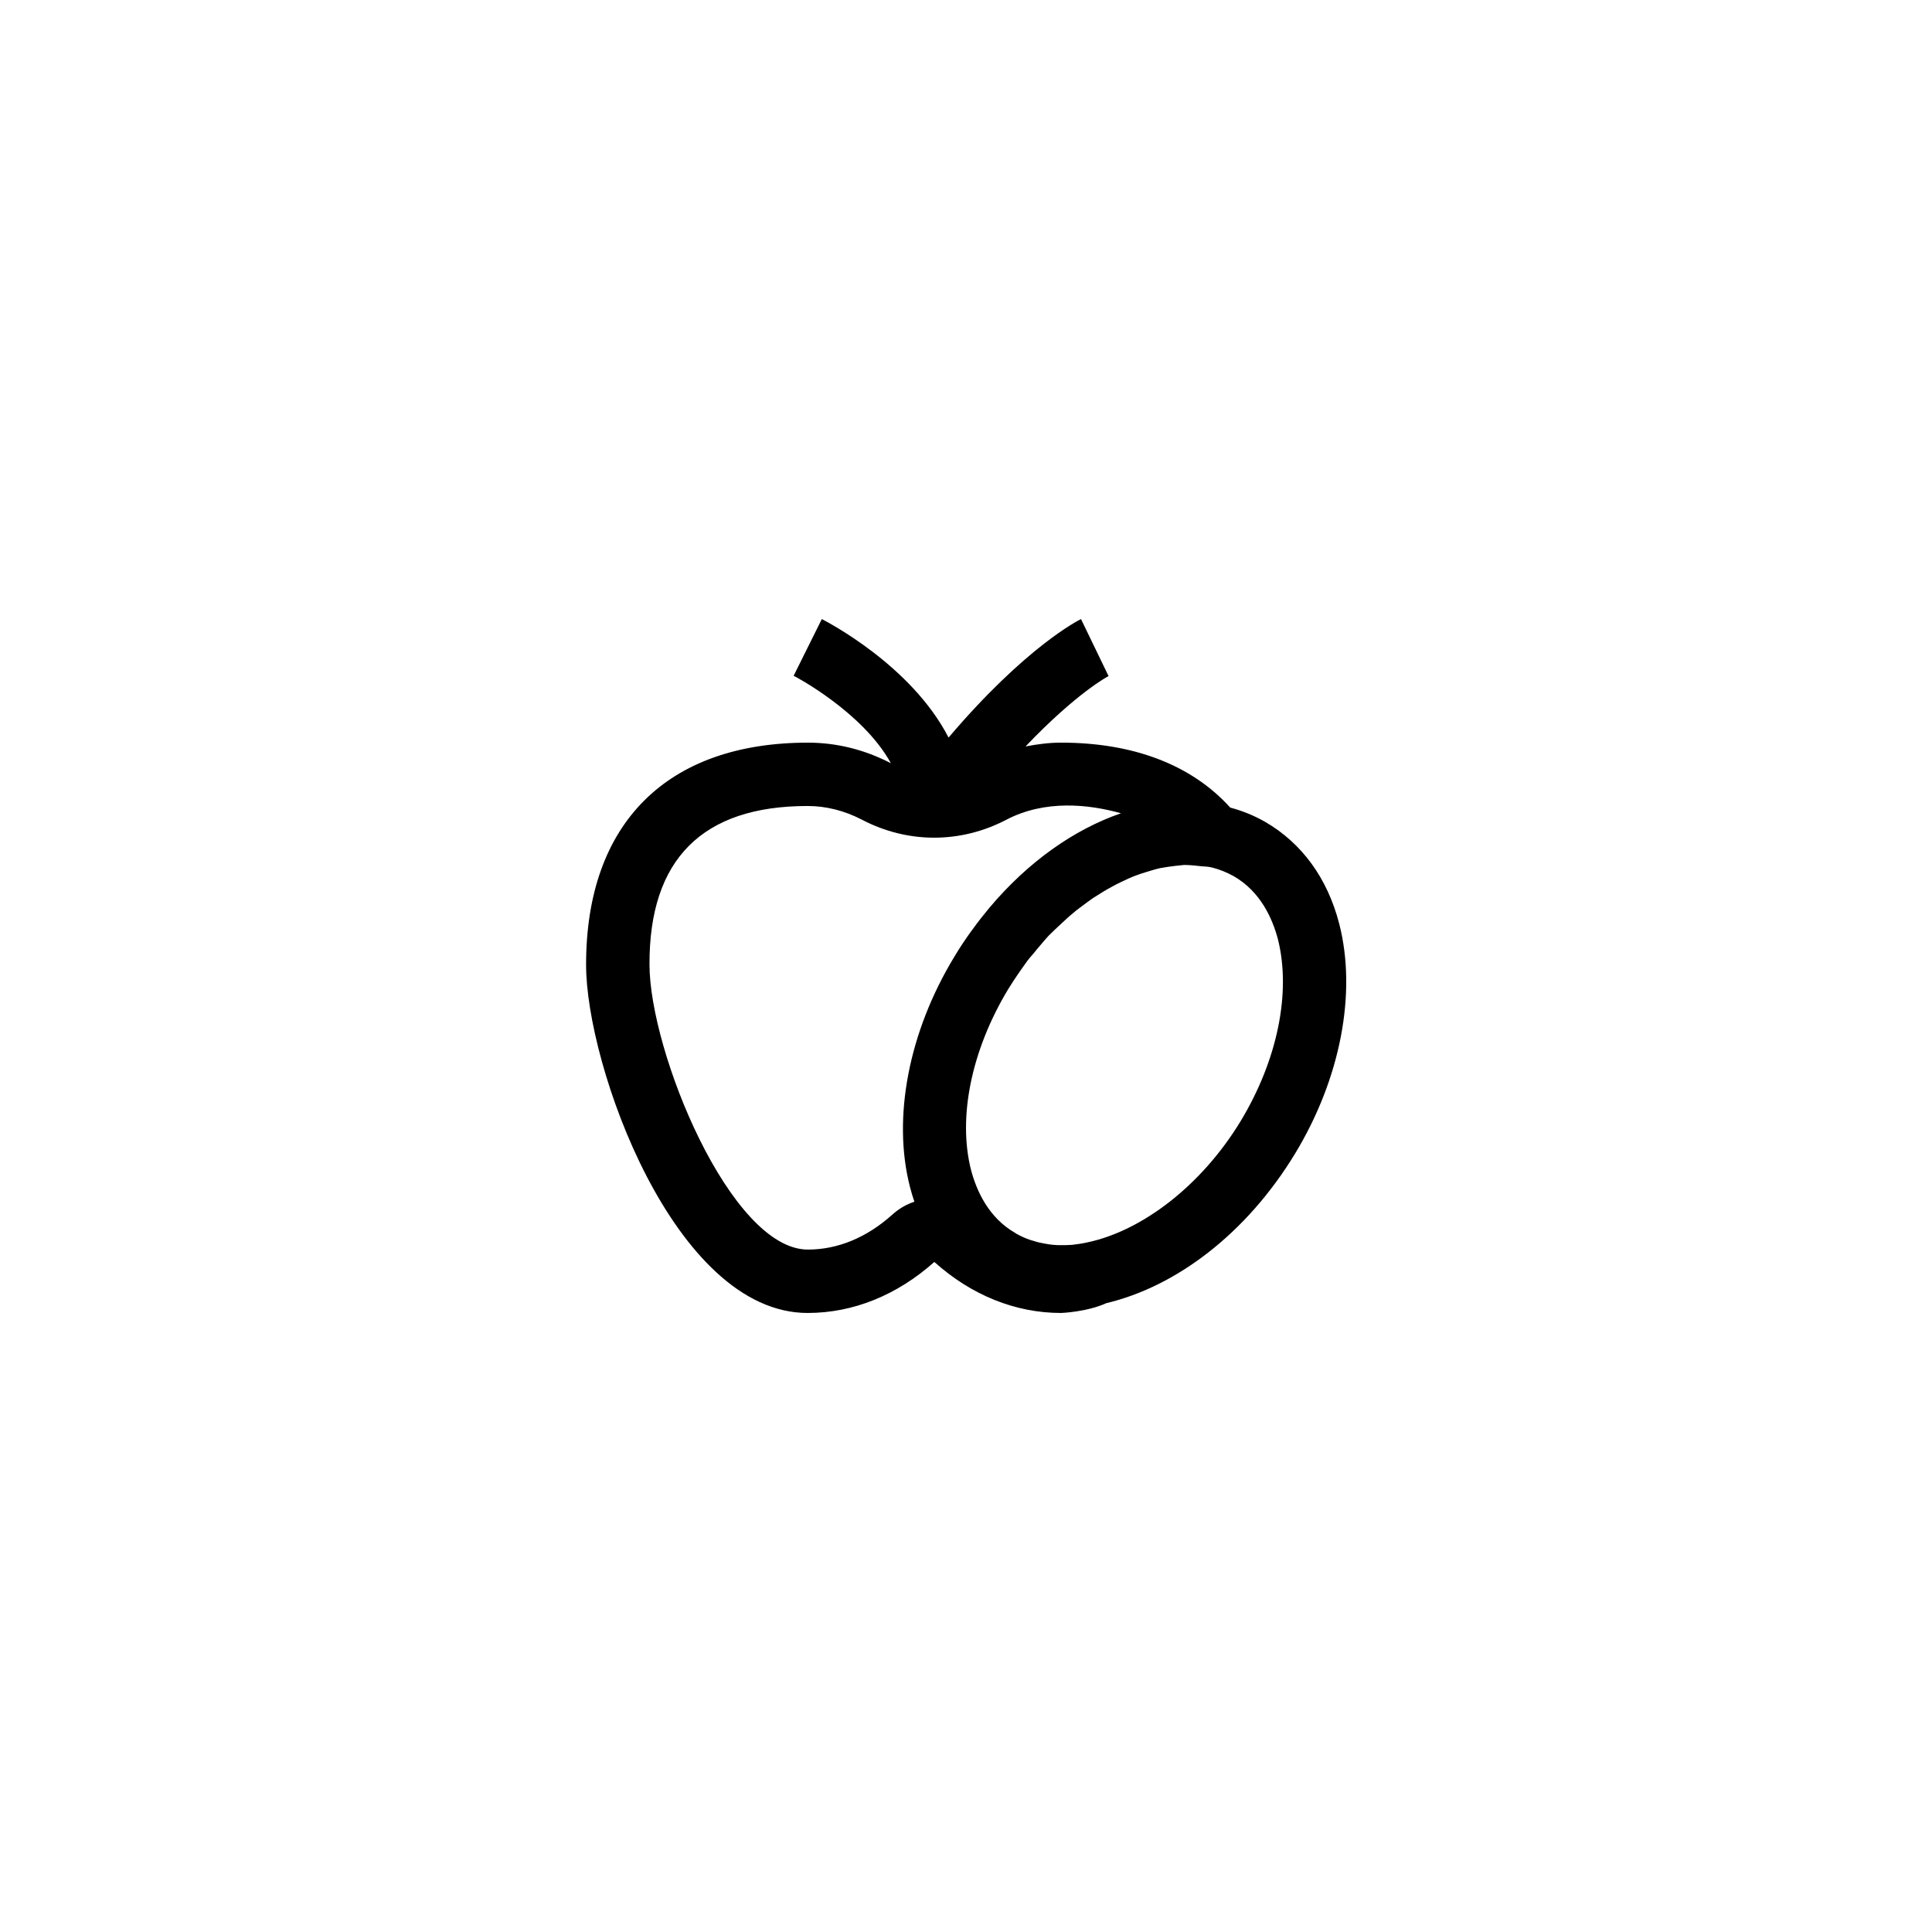 <?xml version="1.0" encoding="UTF-8"?>
<!-- Uploaded to: ICON Repo, www.svgrepo.com, Generator: ICON Repo Mixer Tools -->
<svg fill="#000000" width="800px" height="800px" version="1.1" viewBox="144 144 512 512" xmlns="http://www.w3.org/2000/svg">
 <path d="m358.02 491.95c12.09 0 23.68-4.703 33.586-13.52 9.824 8.816 21.496 13.52 33.586 13.52 0.082 0 6.801-0.25 12.008-2.602 18.391-4.367 37.031-18.305 49.961-39.551 12.09-19.902 16.457-42.656 11.754-60.961-3.106-12.09-9.91-21.41-19.648-27.039-2.938-1.68-6.047-2.938-9.238-3.777-10.16-11.25-25.527-17.215-44.84-17.215-3.191 0-6.297 0.418-9.406 1.008 13.52-14.191 21.914-18.641 22-18.641l-7.305-15.113c-0.672 0.336-14.609 7.305-35.098 31.402-9.91-19.23-32.328-30.73-33.586-31.402l-7.473 15.031c0.25 0.082 18.305 9.574 25.777 23.176-6.969-3.609-14.359-5.457-22-5.457-37.367 0-58.777 21.41-58.777 58.777-0.078 26.613 23.348 92.363 58.699 92.363zm114.79-50.887c-10.496 17.297-26.281 29.137-40.559 32.16-1.426 0.336-2.769 0.504-4.113 0.672-1.008 0.082-2.016 0.082-2.938 0.082-0.672 0-1.426 0-2.098-0.082-0.754-0.082-1.512-0.168-2.266-0.336-0.754-0.168-1.512-0.25-2.266-0.504-0.586-0.168-1.176-0.336-1.68-0.504-1.176-0.418-2.352-0.922-3.527-1.594-0.082-0.082-0.168-0.082-0.25-0.168-7.223-4.113-10.328-11.336-11.754-16.625-3.609-14.023 0.082-31.906 9.824-48.031 1.594-2.602 3.359-5.121 5.121-7.559 0.754-1.008 1.68-1.93 2.434-2.938 1.09-1.258 2.098-2.519 3.191-3.695 1.176-1.176 2.352-2.266 3.527-3.359 0.84-0.754 1.68-1.594 2.519-2.266 1.344-1.176 2.769-2.184 4.113-3.191 0.754-0.504 1.426-1.09 2.184-1.512 1.426-0.922 2.938-1.848 4.367-2.602 0.754-0.418 1.512-0.84 2.266-1.176 1.426-0.672 2.769-1.344 4.199-1.848 0.922-0.336 1.848-0.672 2.769-0.922 1.176-0.336 2.352-0.754 3.609-1.008 1.344-0.25 2.602-0.418 3.945-0.586 0.754-0.082 1.594-0.168 2.352-0.25 1.512 0 3.023 0.168 4.535 0.336 0.84 0.082 1.68 0.082 2.434 0.25l0.418 0.082c2.016 0.504 3.863 1.258 5.711 2.266 7.223 4.113 10.328 11.336 11.754 16.625 3.609 14.191-0.086 32.16-9.824 48.281zm-114.79-83.465c4.953 0 9.824 1.258 14.359 3.609 12.176 6.383 26.199 6.383 38.375 0 10.16-5.289 21.664-4.113 30.312-1.68-12.426 4.281-24.602 12.848-34.848 25.023-1.512 1.848-3.023 3.695-4.449 5.711-0.168 0.25-0.336 0.418-0.504 0.672-1.512 2.098-3.023 4.367-4.367 6.633-12.09 19.902-16.457 42.656-11.754 60.961 0.336 1.344 0.754 2.688 1.176 3.945-2.098 0.672-4.113 1.848-5.879 3.441-6.719 6.047-14.441 9.238-22.336 9.238-20.488 0-41.984-52.48-41.984-75.57-0.086-27.875 14.02-41.984 41.898-41.984z"/>
</svg>